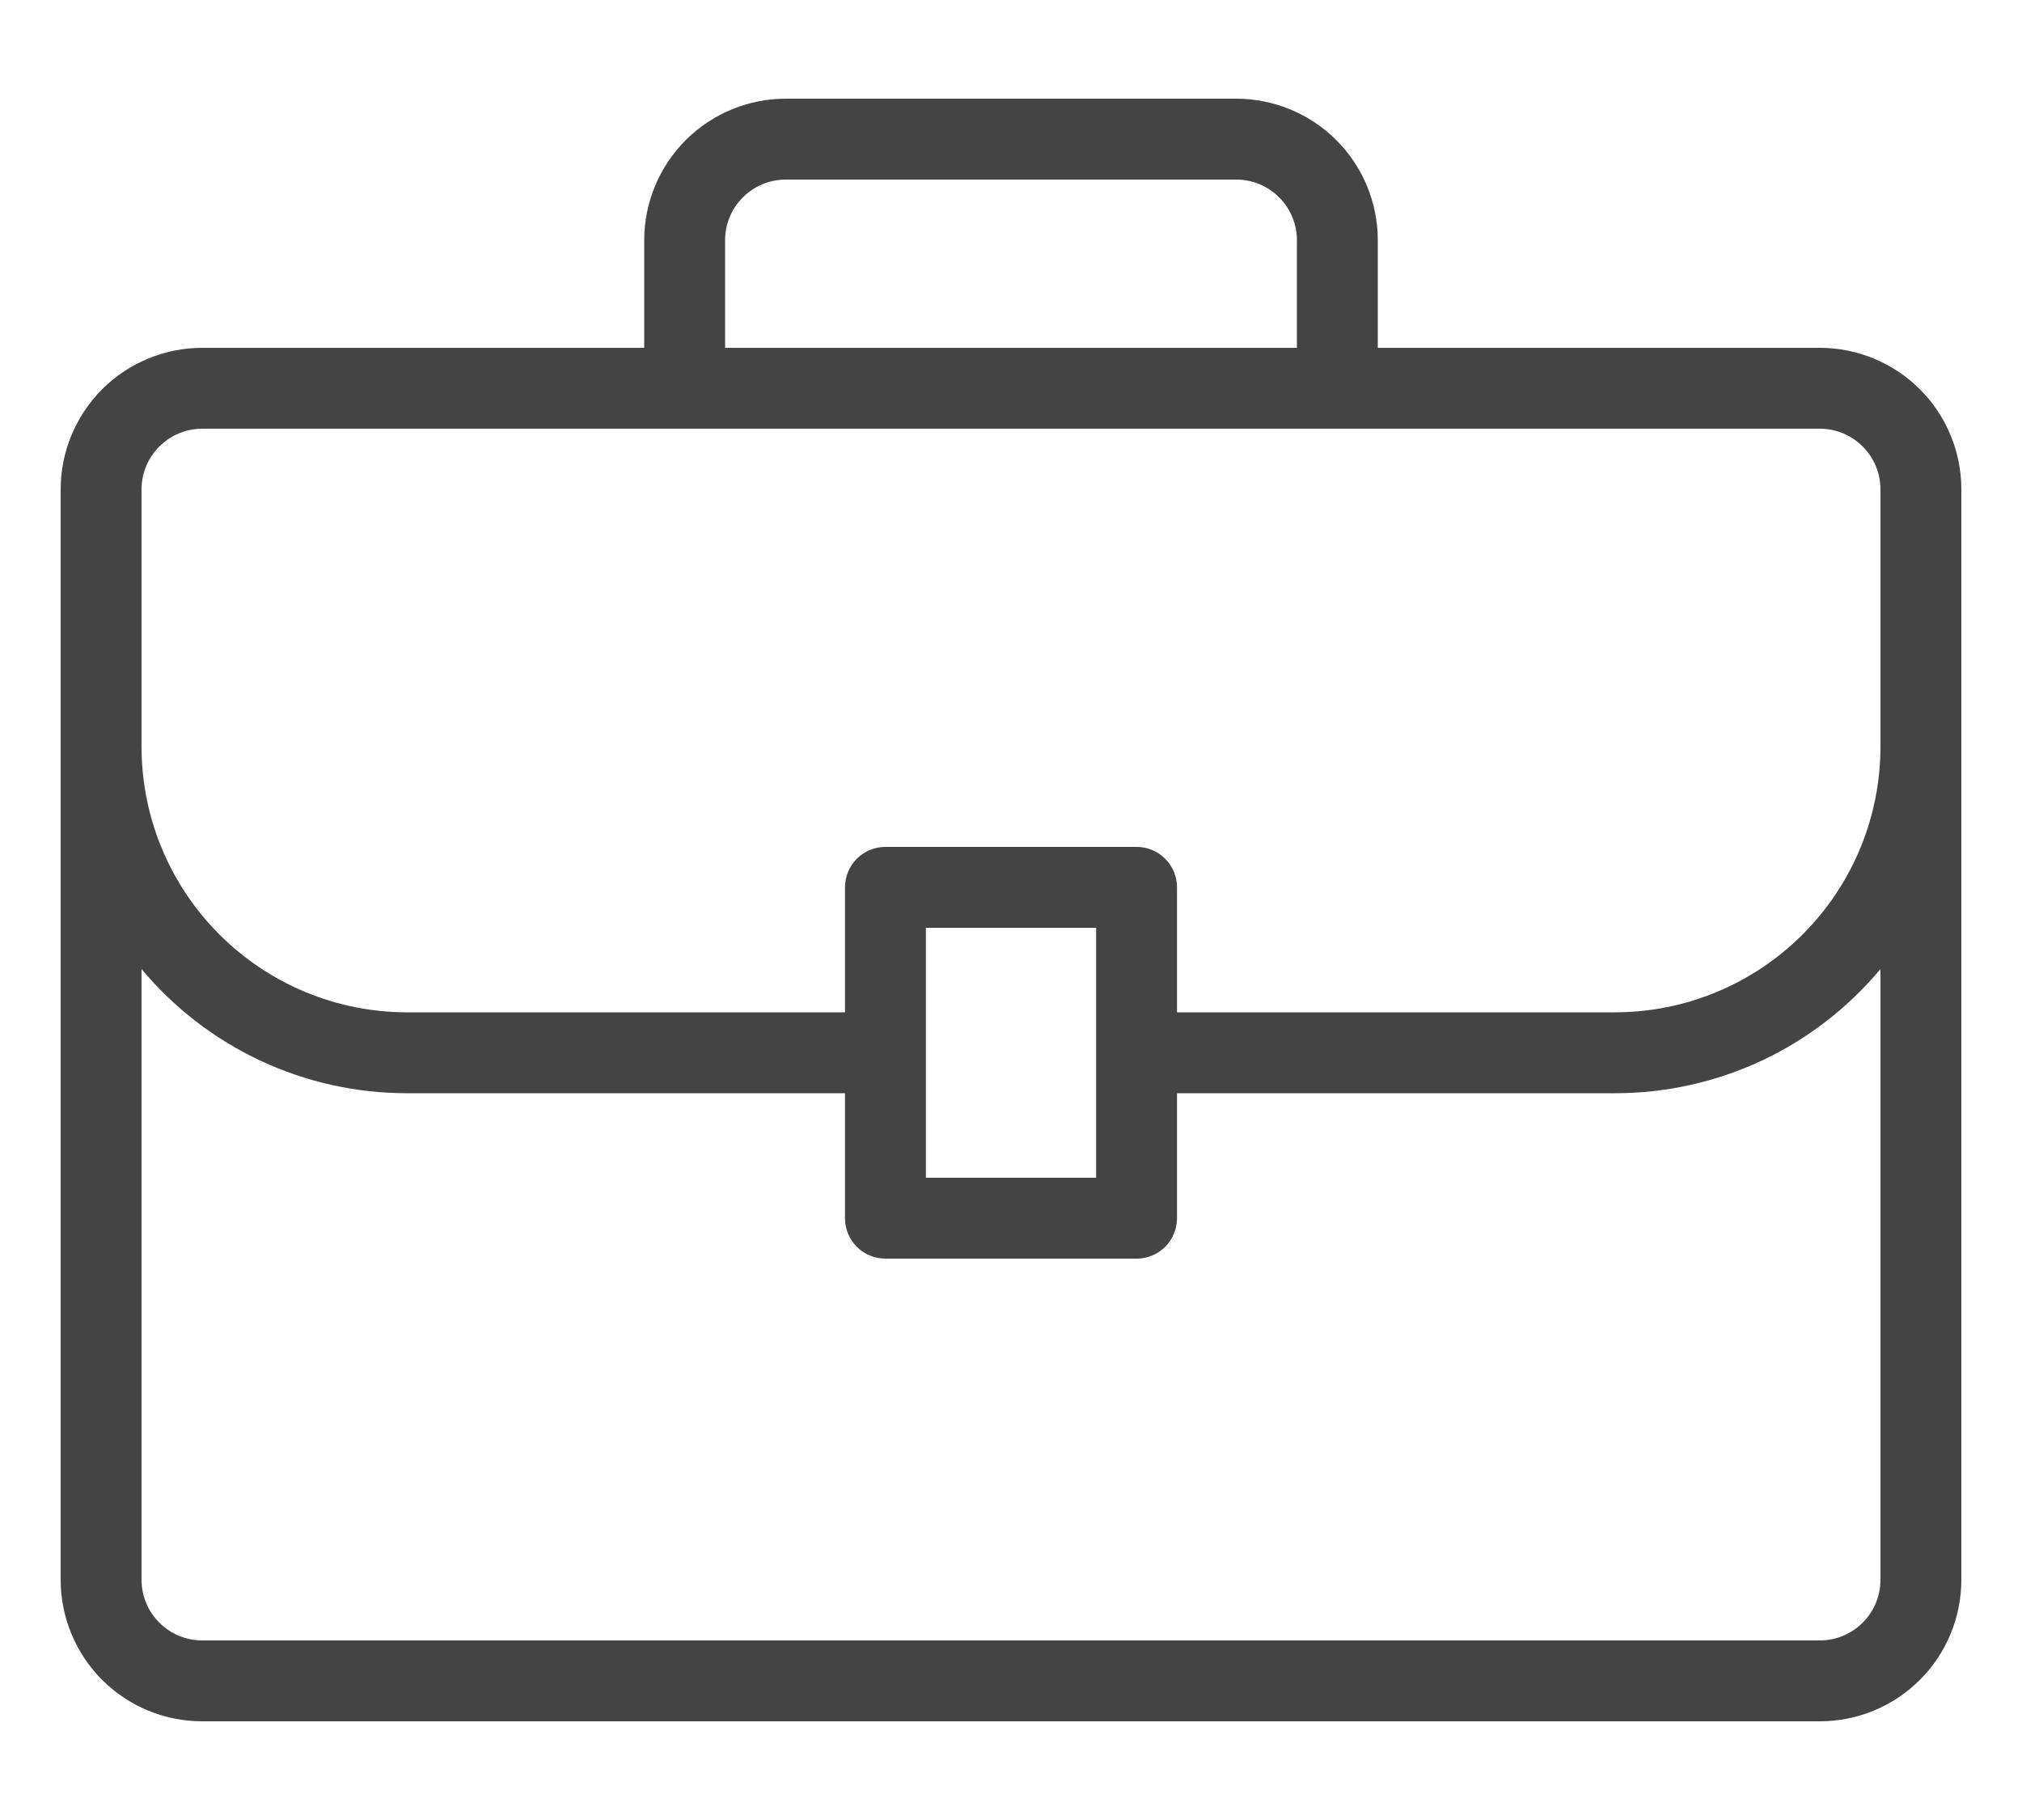 <svg width="20" height="18" viewBox="0 0 20 18" fill="none" xmlns="http://www.w3.org/2000/svg">
	<path d="M18 3.44H13.628V2.376C13.628 2.005 13.481 1.649 13.218 1.386C12.956 1.124 12.599 0.976 12.228 0.976H7.772C7.401 0.976 7.045 1.124 6.782 1.386C6.52 1.649 6.372 2.005 6.372 2.376V3.44H2C1.629 3.44 1.273 3.588 1.01 3.85C0.748 4.113 0.6 4.469 0.6 4.84V15.624C0.6 15.995 0.748 16.352 1.01 16.614C1.273 16.877 1.629 17.024 2 17.024H18C18.371 17.024 18.727 16.877 18.99 16.614C19.253 16.352 19.4 15.995 19.4 15.624V4.84C19.4 4.469 19.253 4.113 18.99 3.85C18.727 3.588 18.371 3.44 18 3.44ZM7.172 2.376C7.172 2.217 7.235 2.064 7.348 1.952C7.46 1.839 7.613 1.776 7.772 1.776H12.228C12.387 1.776 12.54 1.839 12.652 1.952C12.765 2.064 12.828 2.217 12.828 2.376V3.44H7.172V2.376ZM1.4 4.84C1.4 4.681 1.463 4.528 1.576 4.416C1.688 4.303 1.841 4.24 2 4.24H18C18.159 4.24 18.312 4.303 18.424 4.416C18.537 4.528 18.6 4.681 18.6 4.84V7.388C18.599 8.084 18.322 8.75 17.83 9.242C17.338 9.734 16.672 10.011 15.976 10.012H11.642V8.776C11.642 8.67 11.6 8.568 11.525 8.493C11.45 8.418 11.348 8.376 11.242 8.376H8.758C8.652 8.376 8.55 8.418 8.475 8.493C8.4 8.568 8.358 8.67 8.358 8.776V10.012H4.024C3.328 10.011 2.662 9.734 2.17 9.242C1.678 8.75 1.401 8.084 1.4 7.388V4.84ZM10.842 9.176V11.648H9.158V9.176H10.842ZM18.6 15.624C18.6 15.783 18.537 15.936 18.424 16.048C18.312 16.161 18.159 16.224 18 16.224H2C1.841 16.224 1.688 16.161 1.576 16.048C1.463 15.936 1.4 15.783 1.4 15.624V9.584C1.721 9.968 2.122 10.278 2.576 10.49C3.029 10.702 3.523 10.812 4.024 10.812H8.358V12.048C8.358 12.154 8.4 12.256 8.475 12.331C8.55 12.406 8.652 12.448 8.758 12.448H11.242C11.348 12.448 11.45 12.406 11.525 12.331C11.6 12.256 11.642 12.154 11.642 12.048V10.812H15.976C16.477 10.812 16.971 10.702 17.425 10.49C17.878 10.278 18.279 9.968 18.6 9.584V15.624Z" fill="#444444"/>
	</svg>
	
